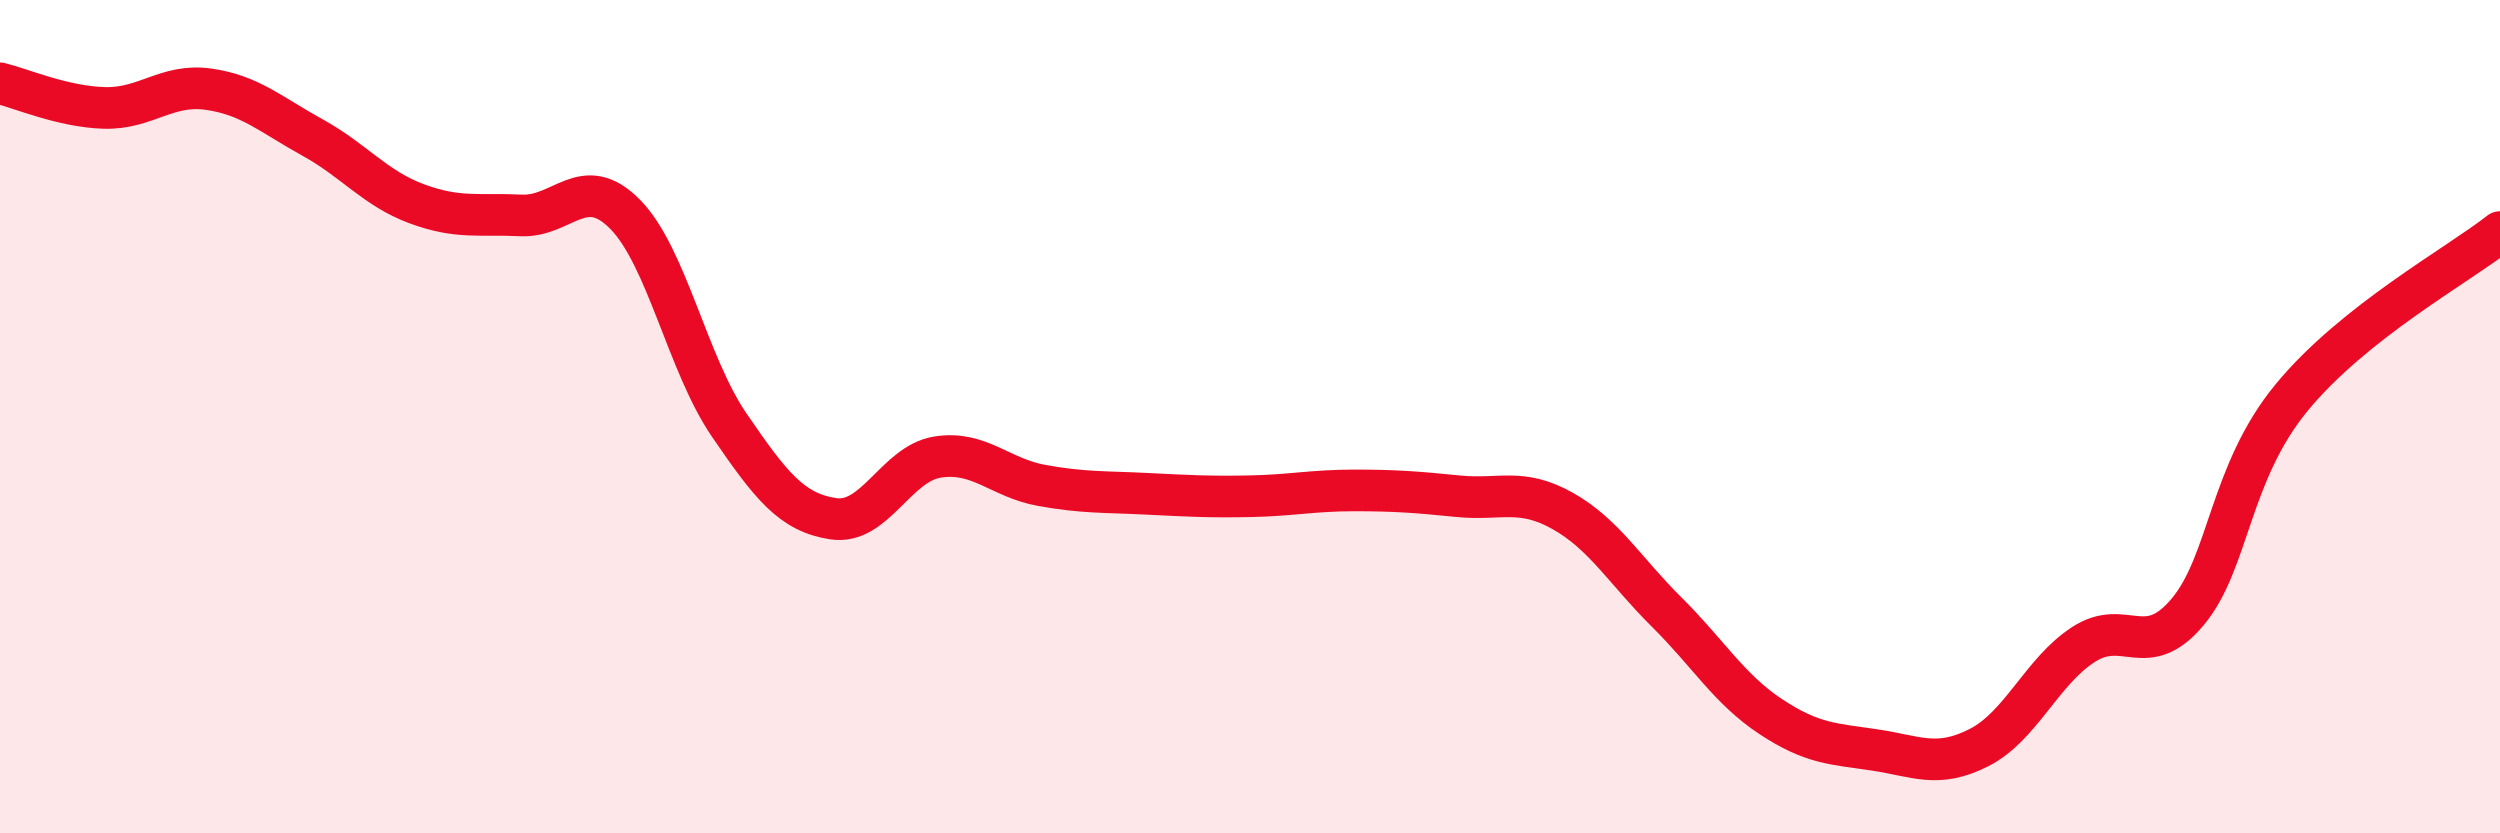 
    <svg width="60" height="20" viewBox="0 0 60 20" xmlns="http://www.w3.org/2000/svg">
      <path
        d="M 0,2 C 0.5,2.12 1.5,2.56 2.5,2.59 C 3.5,2.62 4,2 5,2.14 C 6,2.28 6.5,2.75 7.5,3.3 C 8.5,3.85 9,4.52 10,4.89 C 11,5.26 11.5,5.12 12.5,5.17 C 13.5,5.22 14,4.13 15,5.14 C 16,6.15 16.5,8.74 17.5,10.2 C 18.5,11.66 19,12.3 20,12.45 C 21,12.6 21.5,11.13 22.5,10.97 C 23.5,10.81 24,11.47 25,11.65 C 26,11.83 26.5,11.8 27.5,11.85 C 28.5,11.9 29,11.93 30,11.91 C 31,11.89 31.5,11.77 32.5,11.77 C 33.5,11.77 34,11.81 35,11.91 C 36,12.01 36.5,11.7 37.5,12.26 C 38.5,12.82 39,13.7 40,14.69 C 41,15.68 41.5,16.54 42.5,17.2 C 43.5,17.86 44,17.85 45,18 C 46,18.15 46.5,18.45 47.5,17.94 C 48.5,17.43 49,16.12 50,15.47 C 51,14.82 51.5,15.88 52.5,14.69 C 53.5,13.5 53.5,11.36 55,9.54 C 56.5,7.72 59,6.36 60,5.57L60 20L0 20Z"
        fill="#EB0A25"
        opacity="0.1"
        stroke-linecap="round"
        stroke-linejoin="round"
      />
      <path
        d="M 0,2 C 0.5,2.12 1.5,2.56 2.5,2.59 C 3.5,2.62 4,2 5,2.14 C 6,2.28 6.5,2.75 7.5,3.3 C 8.5,3.85 9,4.52 10,4.89 C 11,5.26 11.5,5.12 12.5,5.17 C 13.5,5.22 14,4.13 15,5.14 C 16,6.15 16.5,8.74 17.5,10.2 C 18.5,11.66 19,12.3 20,12.45 C 21,12.6 21.5,11.13 22.5,10.97 C 23.5,10.81 24,11.47 25,11.65 C 26,11.83 26.5,11.8 27.5,11.85 C 28.5,11.9 29,11.93 30,11.91 C 31,11.89 31.5,11.77 32.5,11.77 C 33.5,11.77 34,11.81 35,11.91 C 36,12.01 36.5,11.7 37.5,12.26 C 38.5,12.82 39,13.7 40,14.69 C 41,15.68 41.5,16.54 42.5,17.2 C 43.5,17.86 44,17.85 45,18 C 46,18.15 46.5,18.45 47.5,17.94 C 48.5,17.43 49,16.12 50,15.47 C 51,14.82 51.5,15.88 52.5,14.69 C 53.5,13.5 53.5,11.36 55,9.54 C 56.5,7.72 59,6.36 60,5.57"
        stroke="#EB0A25"
        stroke-width="1"
        fill="none"
        stroke-linecap="round"
        stroke-linejoin="round"
      />
    </svg>
  